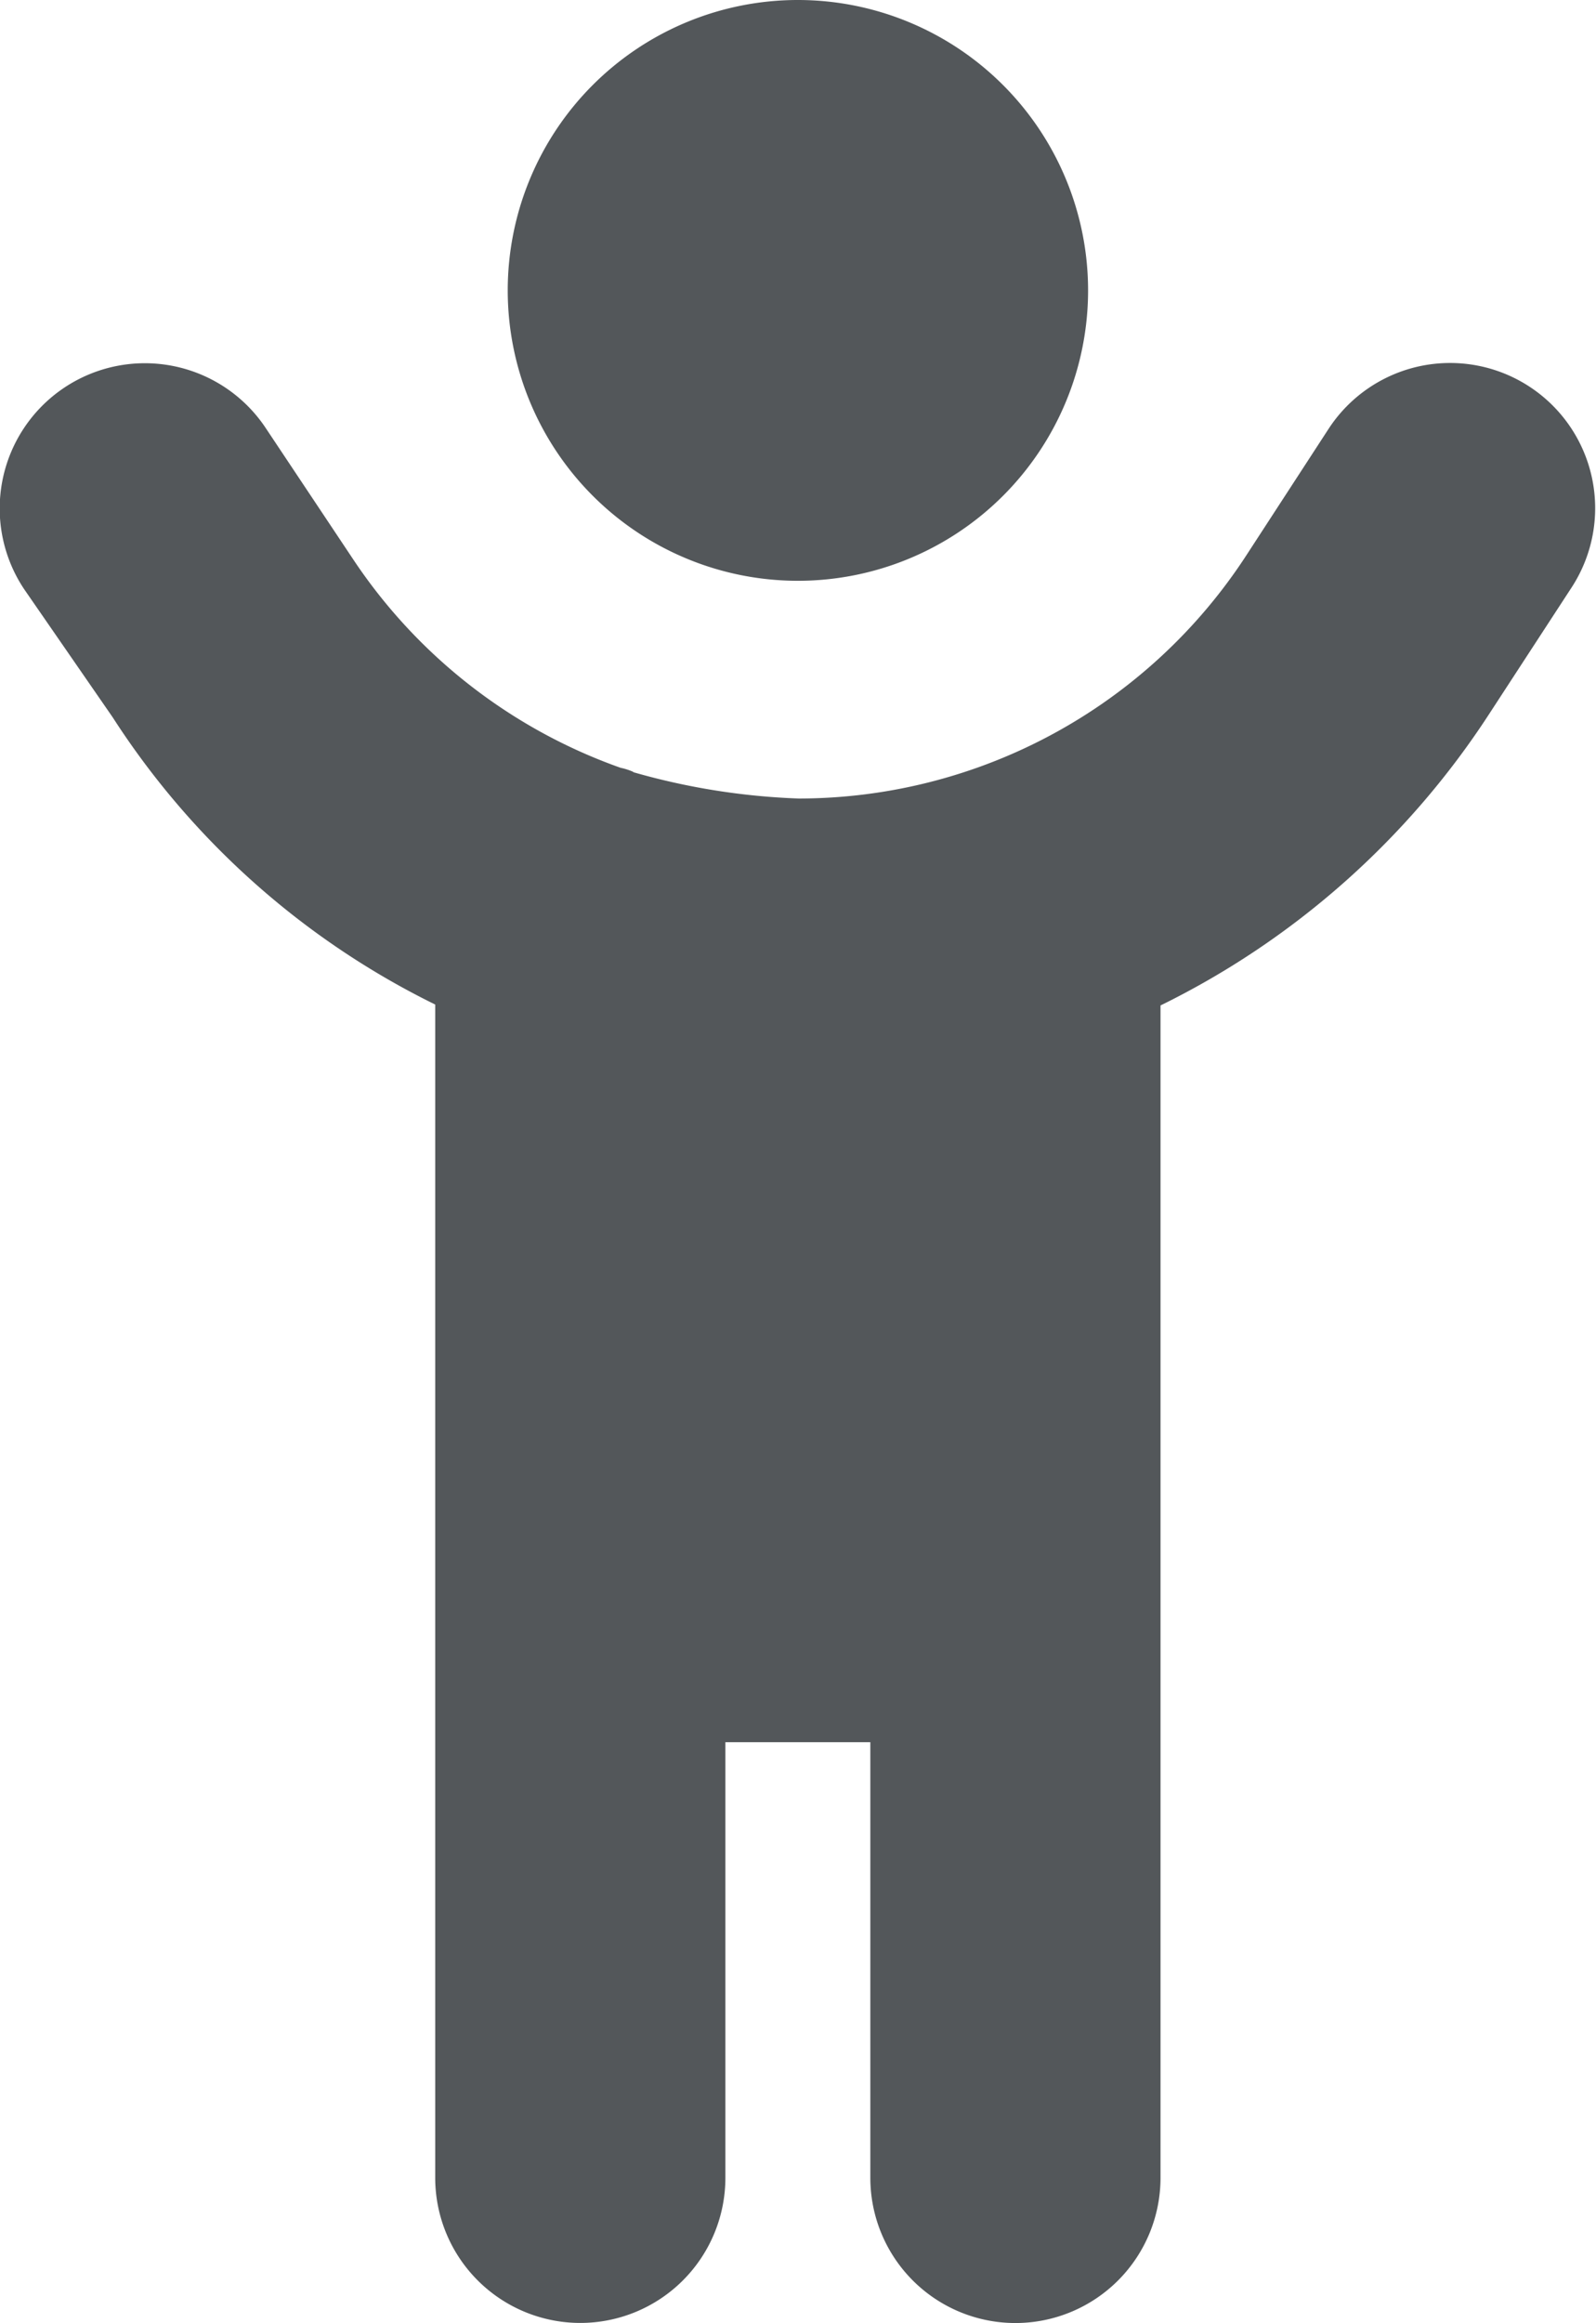 <svg xmlns="http://www.w3.org/2000/svg" width="17.474" height="25.414" viewBox="0 0 17.474 25.414">
  <path id="user3" d="M27.907,3.177A3.177,3.177,0,1,1,24.73,0,3.178,3.178,0,0,1,27.907,3.177ZM22.928,8.448a7.508,7.508,0,0,0,1.812.288,5.85,5.85,0,0,0,4.9-2.661l.9-1.383a1.588,1.588,0,1,1,2.661,1.735l-.9,1.38A9.039,9.039,0,0,1,28.7,11V23.826a1.588,1.588,0,1,1-3.177,0V19.06H23.936v4.765a1.588,1.588,0,1,1-3.177,0V10.99a8.828,8.828,0,0,1-3.531-3.142l-.968-1.4A1.589,1.589,0,1,1,18.9,4.678l.968,1.452A5.869,5.869,0,0,0,22.789,8.4a.649.649,0,0,1,.139.045Z" transform="translate(-15.994)" fill="#53575a"/>
</svg>
